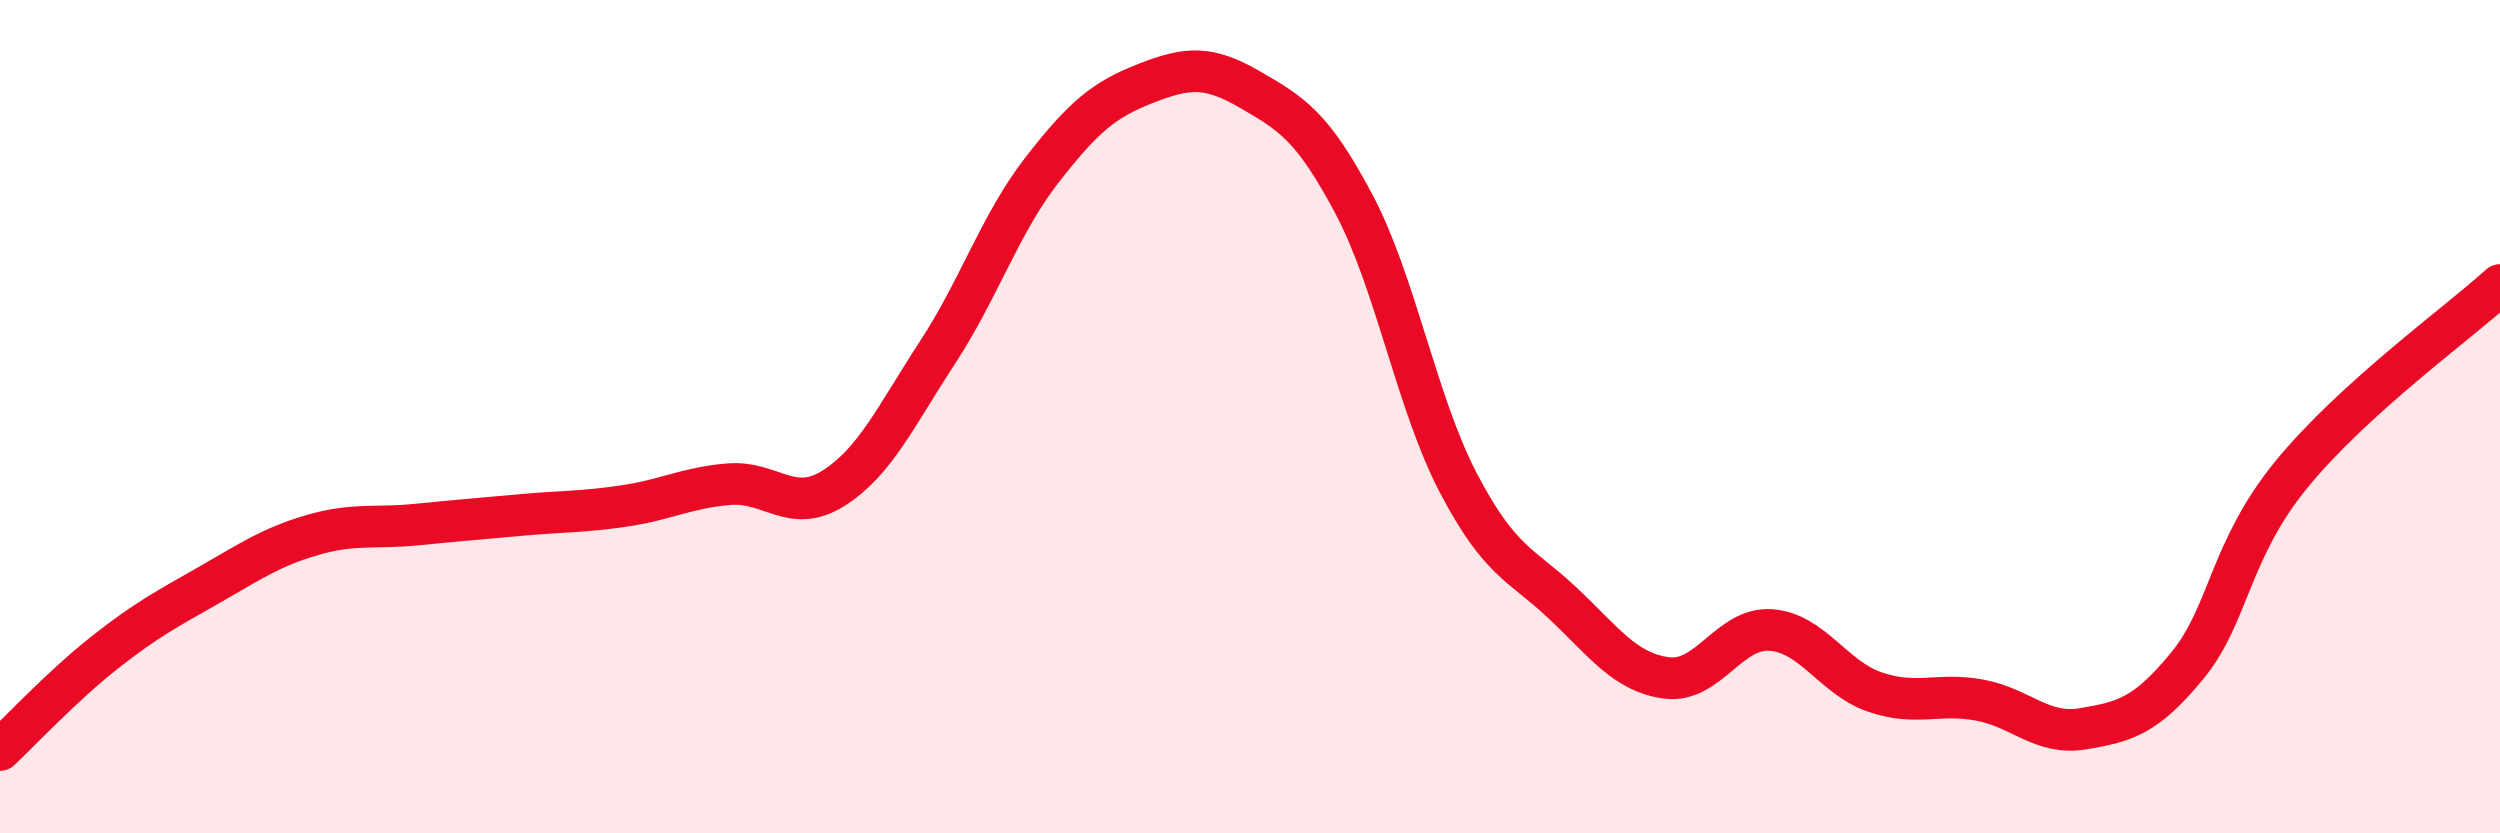 
    <svg width="60" height="20" viewBox="0 0 60 20" xmlns="http://www.w3.org/2000/svg">
      <path
        d="M 0,18 C 0.5,17.53 1.5,16.46 2.5,15.67 C 3.5,14.88 4,14.62 5,14.05 C 6,13.48 6.5,13.13 7.5,12.84 C 8.5,12.55 9,12.69 10,12.59 C 11,12.49 11.5,12.45 12.5,12.36 C 13.5,12.27 14,12.29 15,12.14 C 16,11.99 16.5,11.7 17.5,11.62 C 18.5,11.54 19,12.35 20,11.72 C 21,11.09 21.5,9.99 22.5,8.46 C 23.5,6.93 24,5.38 25,4.09 C 26,2.8 26.5,2.39 27.5,2 C 28.5,1.61 29,1.57 30,2.15 C 31,2.73 31.5,3.02 32.5,4.91 C 33.5,6.8 34,9.68 35,11.59 C 36,13.5 36.5,13.53 37.5,14.47 C 38.5,15.41 39,16.14 40,16.27 C 41,16.4 41.5,15.05 42.5,15.12 C 43.5,15.19 44,16.27 45,16.61 C 46,16.95 46.5,16.62 47.5,16.8 C 48.5,16.98 49,17.66 50,17.49 C 51,17.32 51.5,17.19 52.5,15.97 C 53.5,14.75 53.5,13.21 55,11.38 C 56.5,9.55 59,7.75 60,6.84L60 20L0 20Z"
        fill="#EB0A25"
        opacity="0.1"
        stroke-linecap="round"
        stroke-linejoin="round"
      />
      <path
        d="M 0,18 C 0.5,17.53 1.5,16.46 2.5,15.67 C 3.5,14.88 4,14.62 5,14.05 C 6,13.48 6.5,13.13 7.5,12.84 C 8.5,12.55 9,12.69 10,12.59 C 11,12.49 11.5,12.45 12.5,12.36 C 13.5,12.27 14,12.29 15,12.14 C 16,11.99 16.5,11.7 17.5,11.62 C 18.5,11.54 19,12.35 20,11.72 C 21,11.09 21.5,9.99 22.5,8.46 C 23.5,6.93 24,5.38 25,4.09 C 26,2.8 26.5,2.39 27.5,2 C 28.5,1.61 29,1.57 30,2.15 C 31,2.73 31.5,3.02 32.5,4.91 C 33.5,6.8 34,9.68 35,11.59 C 36,13.5 36.5,13.53 37.5,14.47 C 38.5,15.41 39,16.14 40,16.27 C 41,16.4 41.5,15.05 42.5,15.12 C 43.5,15.19 44,16.27 45,16.61 C 46,16.95 46.5,16.62 47.5,16.8 C 48.5,16.98 49,17.66 50,17.49 C 51,17.32 51.5,17.19 52.5,15.97 C 53.5,14.75 53.5,13.21 55,11.38 C 56.5,9.55 59,7.75 60,6.84"
        stroke="#EB0A25"
        stroke-width="1"
        fill="none"
        stroke-linecap="round"
        stroke-linejoin="round"
      />
    </svg>
  